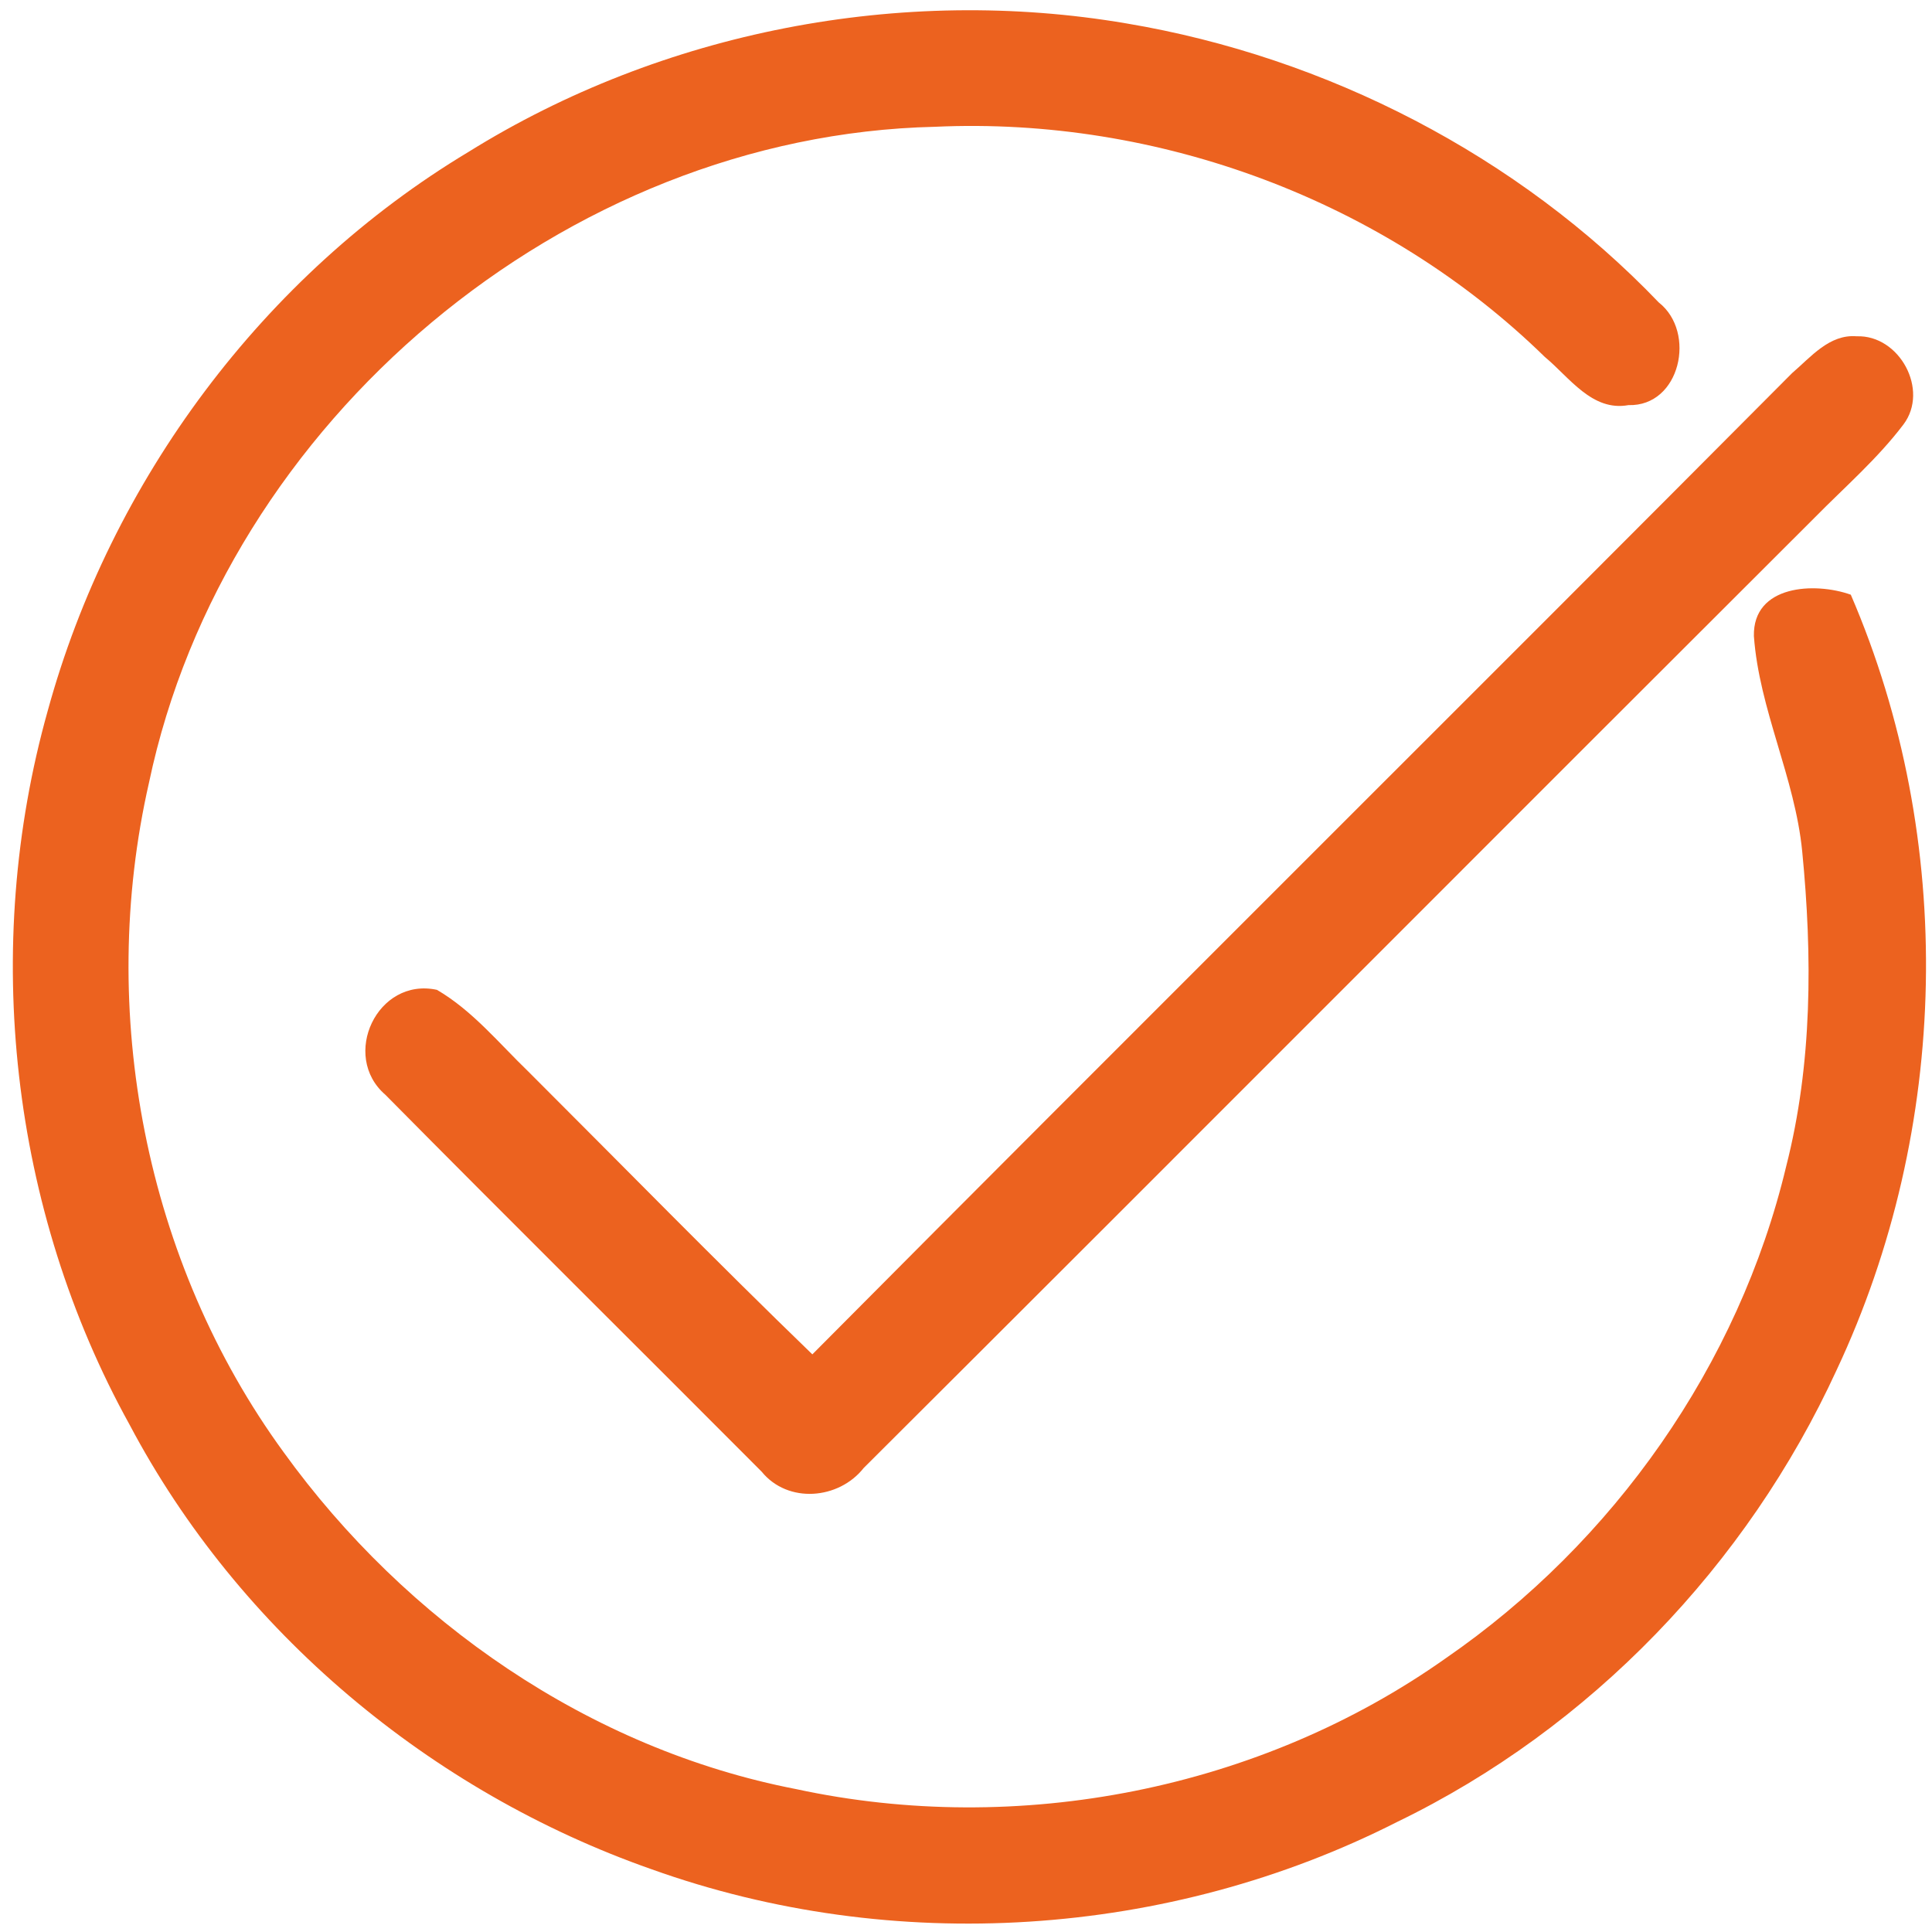 <?xml version="1.0" encoding="UTF-8"?> <svg xmlns="http://www.w3.org/2000/svg" width="128pt" height="128pt" viewBox="0 0 128 128"> <g fill="#ec621f"> <path d="M31.03 10.07c12.85-8 28.68-11.06 43.59-8.52 13.29 2.23 25.95 8.75 35.28 18.49 2.51 1.97 1.42 6.9-2.01 6.8-2.41.44-3.91-1.84-5.54-3.19C91.74 13.28 76.74 7.72 61.94 8.4 37.42 8.96 14.9 27.92 9.87 51.86c-3.45 15.15-.26 31.76 8.92 44.35 8.09 11.21 20.27 19.67 33.94 22.32 14.72 3.18 30.74.05 43.06-8.67 11.11-7.66 19.41-19.43 22.55-32.59 1.74-6.8 1.74-13.93 1.06-20.87-.48-4.89-2.85-9.39-3.2-14.26-.07-3.39 4.03-3.59 6.42-2.74 7 16.24 6.57 35.39-.94 51.37-5.93 12.91-16.31 23.74-29.12 29.94-15.16 7.7-33.39 8.87-49.4 3.13-14.62-5.13-27.32-15.73-34.58-29.46C.69 80.12-1.24 62.77 3.16 47.1c4.18-15.26 14.29-28.87 27.87-37.03z"></path> <path d="M118.73 24.72c1.24-1.06 2.47-2.59 4.28-2.44 2.84-.1 4.82 3.56 3.1 5.84-1.71 2.26-3.87 4.13-5.85 6.14-21.03 20.98-42 42.03-63.04 63-1.65 2.09-5.02 2.38-6.76.24-8.3-8.33-16.66-16.61-24.93-24.97-2.98-2.57-.54-7.81 3.42-6.95 2.36 1.38 4.11 3.54 6.06 5.42 6.26 6.25 12.45 12.58 18.81 18.73 21.58-21.72 43.31-43.3 64.91-65.01z"></path> </g> </svg> 